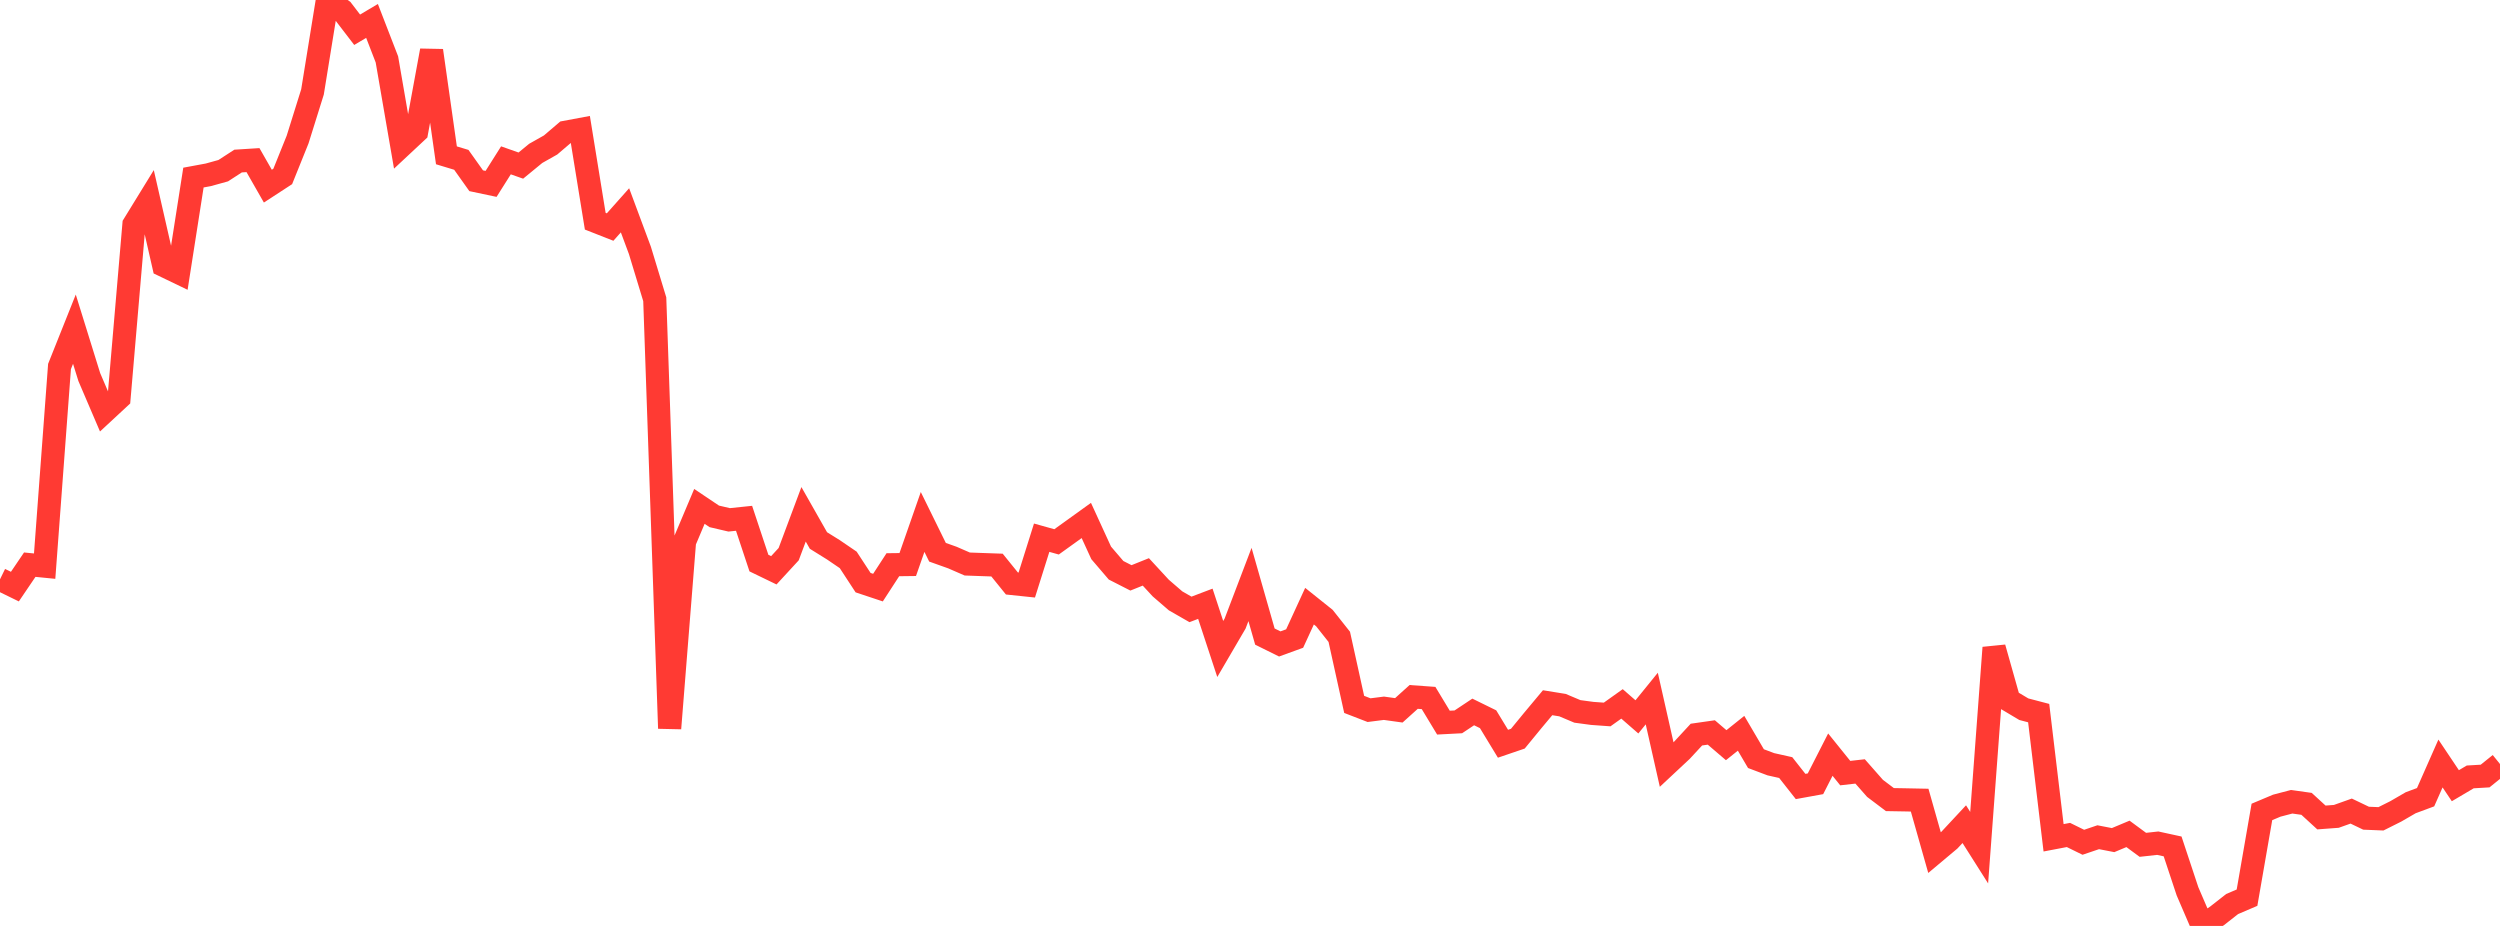 <?xml version="1.0" standalone="no"?>
<!DOCTYPE svg PUBLIC "-//W3C//DTD SVG 1.1//EN" "http://www.w3.org/Graphics/SVG/1.1/DTD/svg11.dtd">

<svg width="135" height="50" viewBox="0 0 135 50" preserveAspectRatio="none" 
  xmlns="http://www.w3.org/2000/svg"
  xmlns:xlink="http://www.w3.org/1999/xlink">


<polyline points="0.0, 31.284 0.804, 31.677 1.607, 30.492 2.411, 30.572 3.214, 19.79 4.018, 17.776 4.821, 20.361 5.625, 22.239 6.429, 21.494 7.232, 12.124 8.036, 10.816 8.839, 14.334 9.643, 14.721 10.446, 9.589 11.25, 9.44 12.054, 9.217 12.857, 8.697 13.661, 8.646 14.464, 10.052 15.268, 9.528 16.071, 7.535 16.875, 4.964 17.679, 0.0 18.482, 0.558 19.286, 1.607 20.089, 1.13 20.893, 3.208 21.696, 7.86 22.5, 7.109 23.304, 2.733 24.107, 8.387 24.911, 8.631 25.714, 9.76 26.518, 9.93 27.321, 8.658 28.125, 8.942 28.929, 8.282 29.732, 7.829 30.536, 7.143 31.339, 6.993 32.143, 11.945 32.946, 12.261 33.75, 11.357 34.554, 13.519 35.357, 16.161 36.161, 39.333 36.964, 29.25 37.768, 27.345 38.571, 27.884 39.375, 28.072 40.179, 27.988 40.982, 30.407 41.786, 30.796 42.589, 29.924 43.393, 27.773 44.196, 29.187 45.0, 29.687 45.804, 30.235 46.607, 31.463 47.411, 31.731 48.214, 30.495 49.018, 30.485 49.821, 28.185 50.625, 29.821 51.429, 30.108 52.232, 30.457 53.036, 30.486 53.839, 30.514 54.643, 31.508 55.446, 31.592 56.25, 29.036 57.054, 29.261 57.857, 28.684 58.661, 28.105 59.464, 29.856 60.268, 30.795 61.071, 31.205 61.875, 30.882 62.679, 31.754 63.482, 32.447 64.286, 32.908 65.089, 32.603 65.893, 35.046 66.696, 33.672 67.5, 31.562 68.304, 34.375 69.107, 34.773 69.911, 34.481 70.714, 32.733 71.518, 33.376 72.321, 34.39 73.125, 38.037 73.929, 38.348 74.732, 38.246 75.536, 38.358 76.339, 37.634 77.143, 37.692 77.946, 39.022 78.75, 38.98 79.554, 38.445 80.357, 38.839 81.161, 40.162 81.964, 39.888 82.768, 38.908 83.571, 37.947 84.375, 38.077 85.179, 38.416 85.982, 38.524 86.786, 38.582 87.589, 38.01 88.393, 38.711 89.196, 37.722 90.0, 41.287 90.804, 40.536 91.607, 39.668 92.411, 39.553 93.214, 40.24 94.018, 39.597 94.821, 40.966 95.625, 41.269 96.429, 41.449 97.232, 42.47 98.036, 42.324 98.839, 40.75 99.643, 41.748 100.446, 41.657 101.25, 42.571 102.054, 43.178 102.857, 43.192 103.661, 43.208 104.464, 46.041 105.268, 45.367 106.071, 44.505 106.875, 45.774 107.679, 34.975 108.482, 37.818 109.286, 38.297 110.089, 38.508 110.893, 45.241 111.696, 45.088 112.5, 45.483 113.304, 45.21 114.107, 45.366 114.911, 45.029 115.714, 45.621 116.518, 45.532 117.321, 45.707 118.125, 48.131 118.929, 50.0 119.732, 49.448 120.536, 48.818 121.339, 48.474 122.143, 43.844 122.946, 43.506 123.75, 43.295 124.554, 43.408 125.357, 44.144 126.161, 44.084 126.964, 43.798 127.768, 44.183 128.571, 44.216 129.375, 43.813 130.179, 43.347 130.982, 43.049 131.786, 41.229 132.589, 42.428 133.393, 41.953 134.196, 41.906 135.0, 41.258" fill="none" stroke="#ff3a33" stroke-width="1.25"/>

</svg>